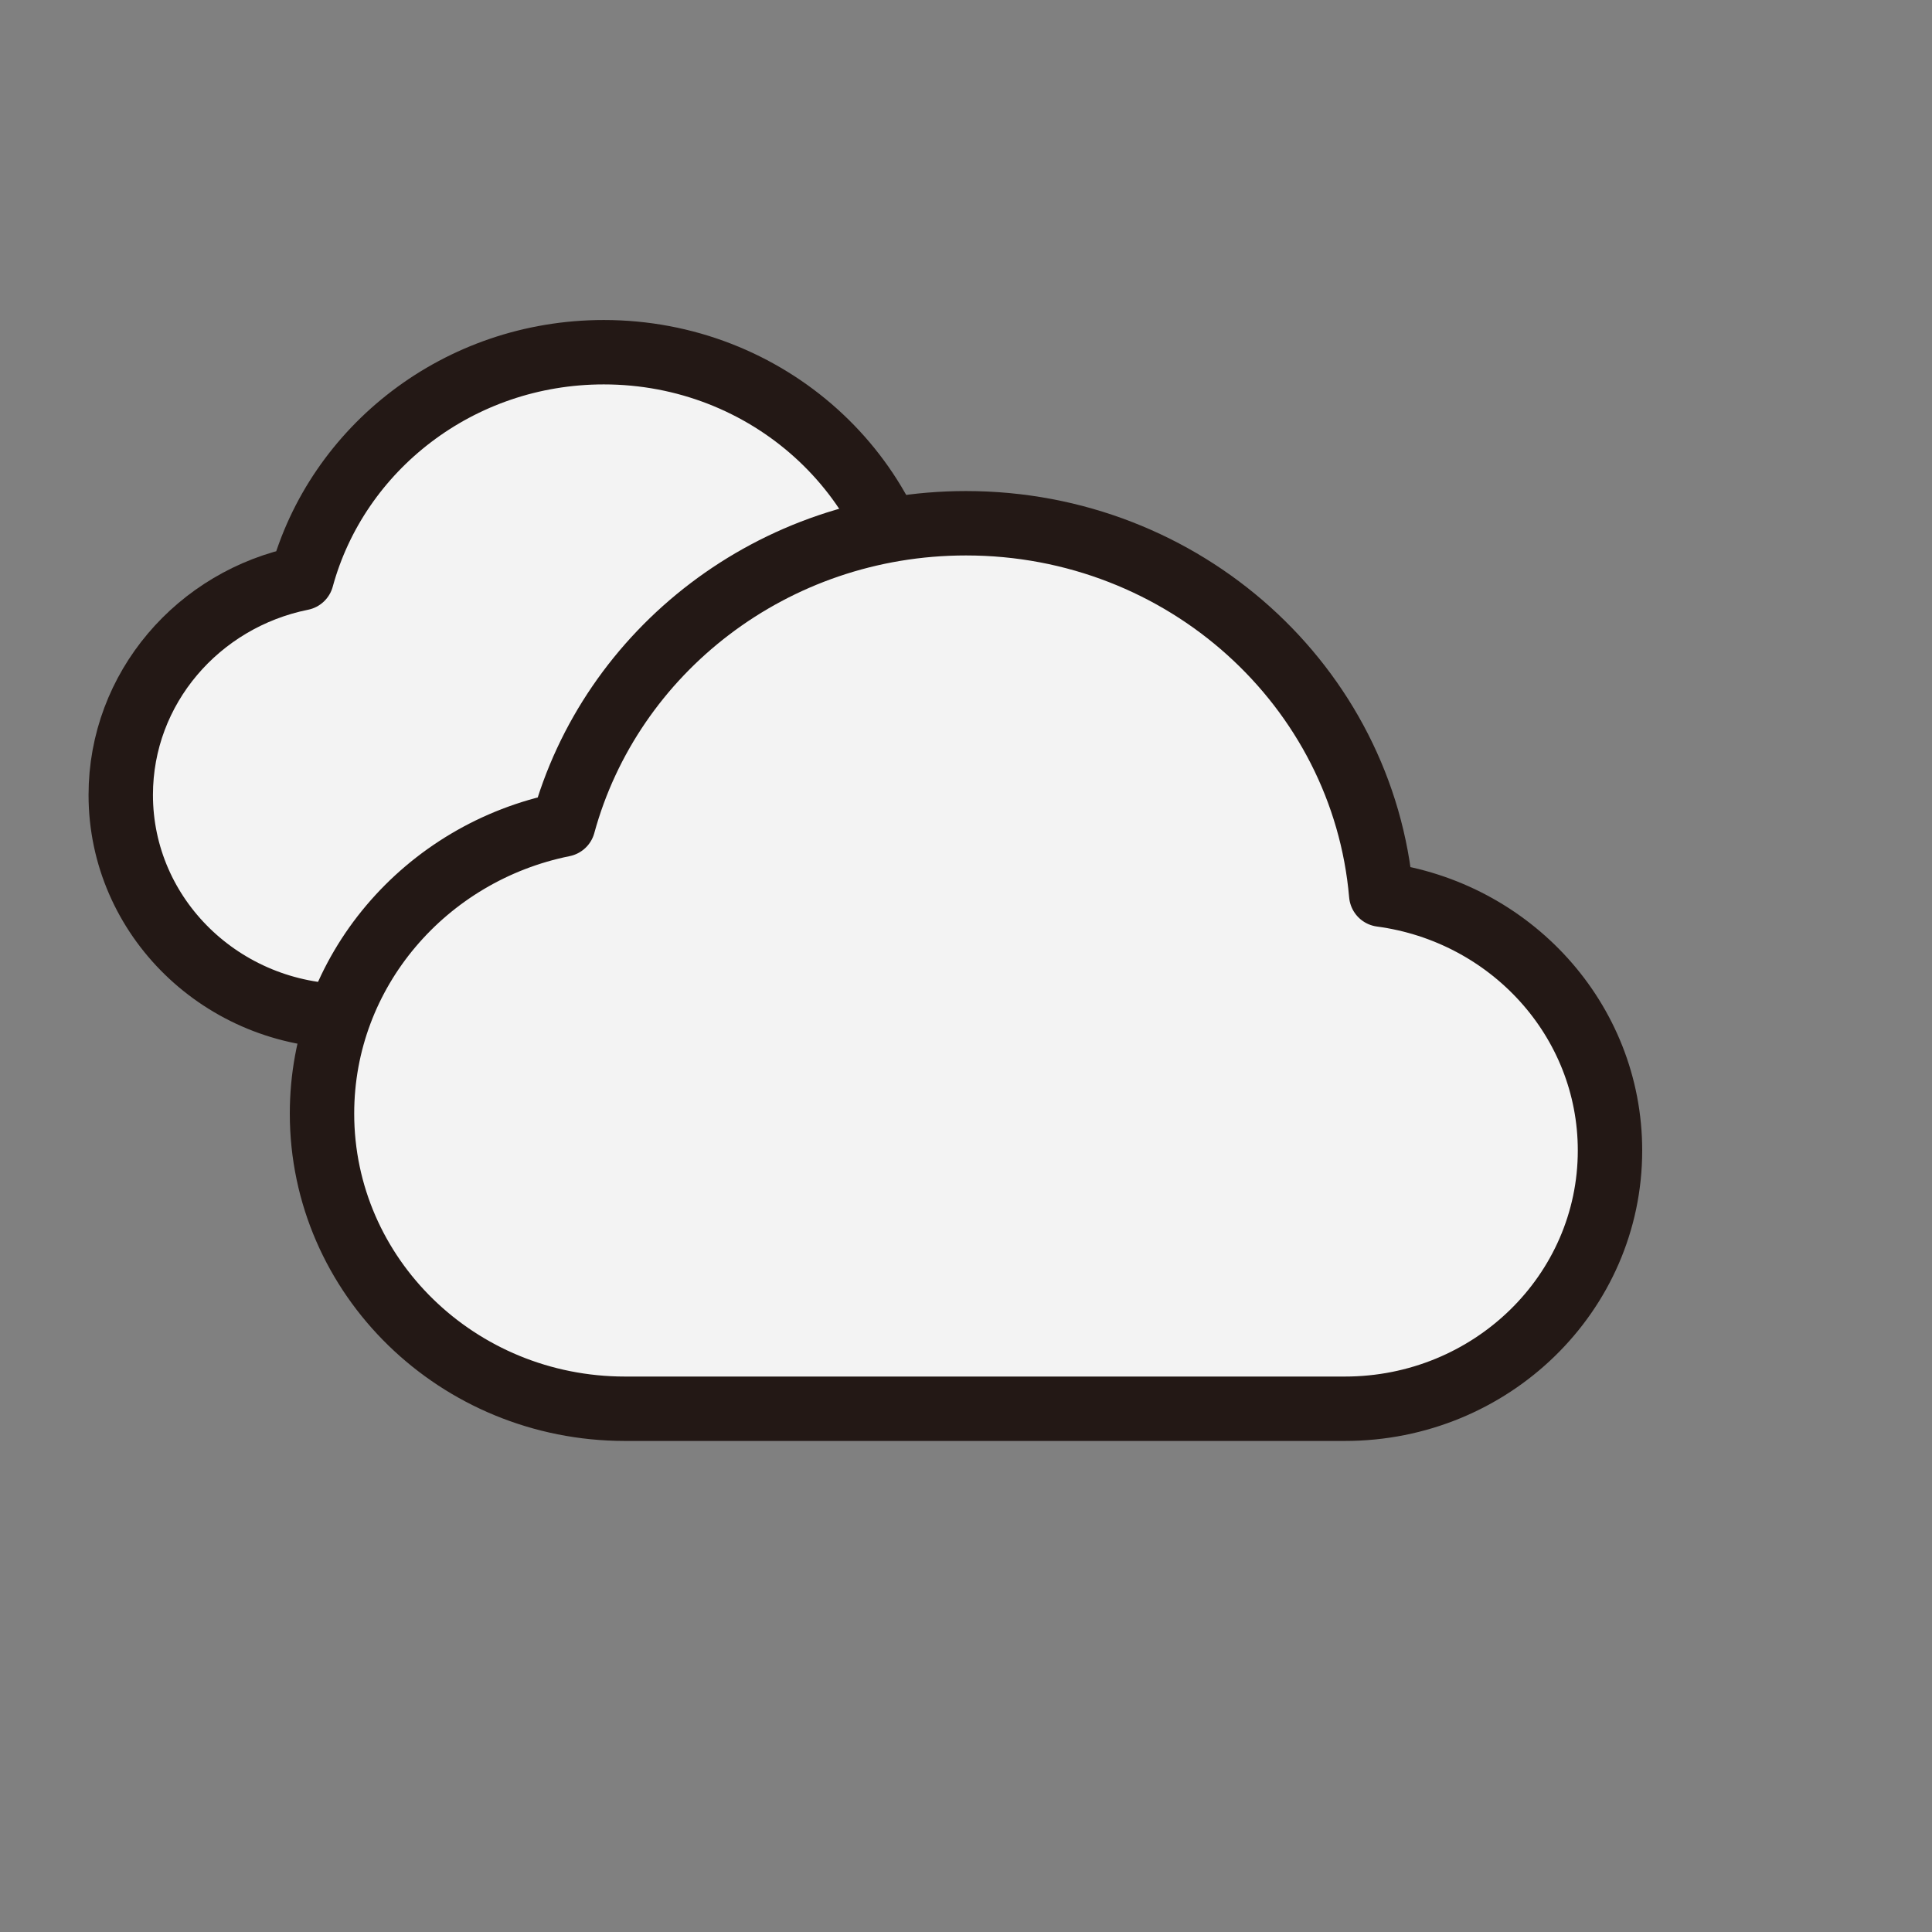 <svg width="60" height="60" viewBox="0 0 60 60" fill="none" xmlns="http://www.w3.org/2000/svg">
<rect x="0" y="0" width="60" height="60" fill="#808080" stroke="none"/>
<path fill-rule="evenodd" clip-rule="evenodd" d="M27.95 18.498C27.95 18.498 28.122 19.375 28.181 19.383C31.363 19.837 33.75 21.693 33.75 25C33.75 28.624 30.812 31.562 27.188 31.562H10.312C6.688 31.562 3.75 28.624 3.75 25C3.75 21.693 6.196 18.957 9.378 18.504C9.437 18.495 9.494 18.493 9.551 18.498C10.396 14.188 14.193 10.938 18.75 10.938C23.307 10.938 27.104 14.188 27.95 18.498Z" fill="#F3F3F3"/>
<path d="M10.809 31.562C6.91 31.562 3.75 28.485 3.75 24.688C3.75 21.371 6.161 18.603 9.369 17.956C10.472 13.915 14.254 10.938 18.75 10.938C23.833 10.938 28.003 14.743 28.421 19.587C31.431 19.99 33.75 22.505 33.75 25.547C33.75 28.869 30.985 31.562 27.573 31.562H10.809Z" stroke="#231815" stroke-width="2" stroke-linecap="round" stroke-linejoin="round"/>
<path fill-rule="evenodd" clip-rule="evenodd" d="M42.266 26.33C42.266 26.33 42.496 27.5 42.575 27.511C46.817 28.116 50 30.591 50 35C50 39.833 46.083 43.75 41.25 43.75H18.75C13.918 43.75 10 39.833 10 35C10 30.591 13.261 26.943 17.504 26.338C17.582 26.327 17.659 26.325 17.734 26.33C18.861 20.585 23.924 16.25 30 16.25C36.076 16.25 41.139 20.585 42.266 26.33Z" fill="#F3F3F3"/>
<path d="M19.412 43.75C14.214 43.75 10 39.646 10 34.583C10 30.161 13.215 26.471 17.492 25.608C18.963 20.22 24.005 16.25 30 16.25C36.777 16.25 42.337 21.323 42.895 27.783C46.908 28.32 50 31.673 50 35.729C50 40.159 46.313 43.75 41.765 43.75H19.412Z" stroke="#231815" stroke-width="2" stroke-linecap="round" stroke-linejoin="round"/>
</svg>

